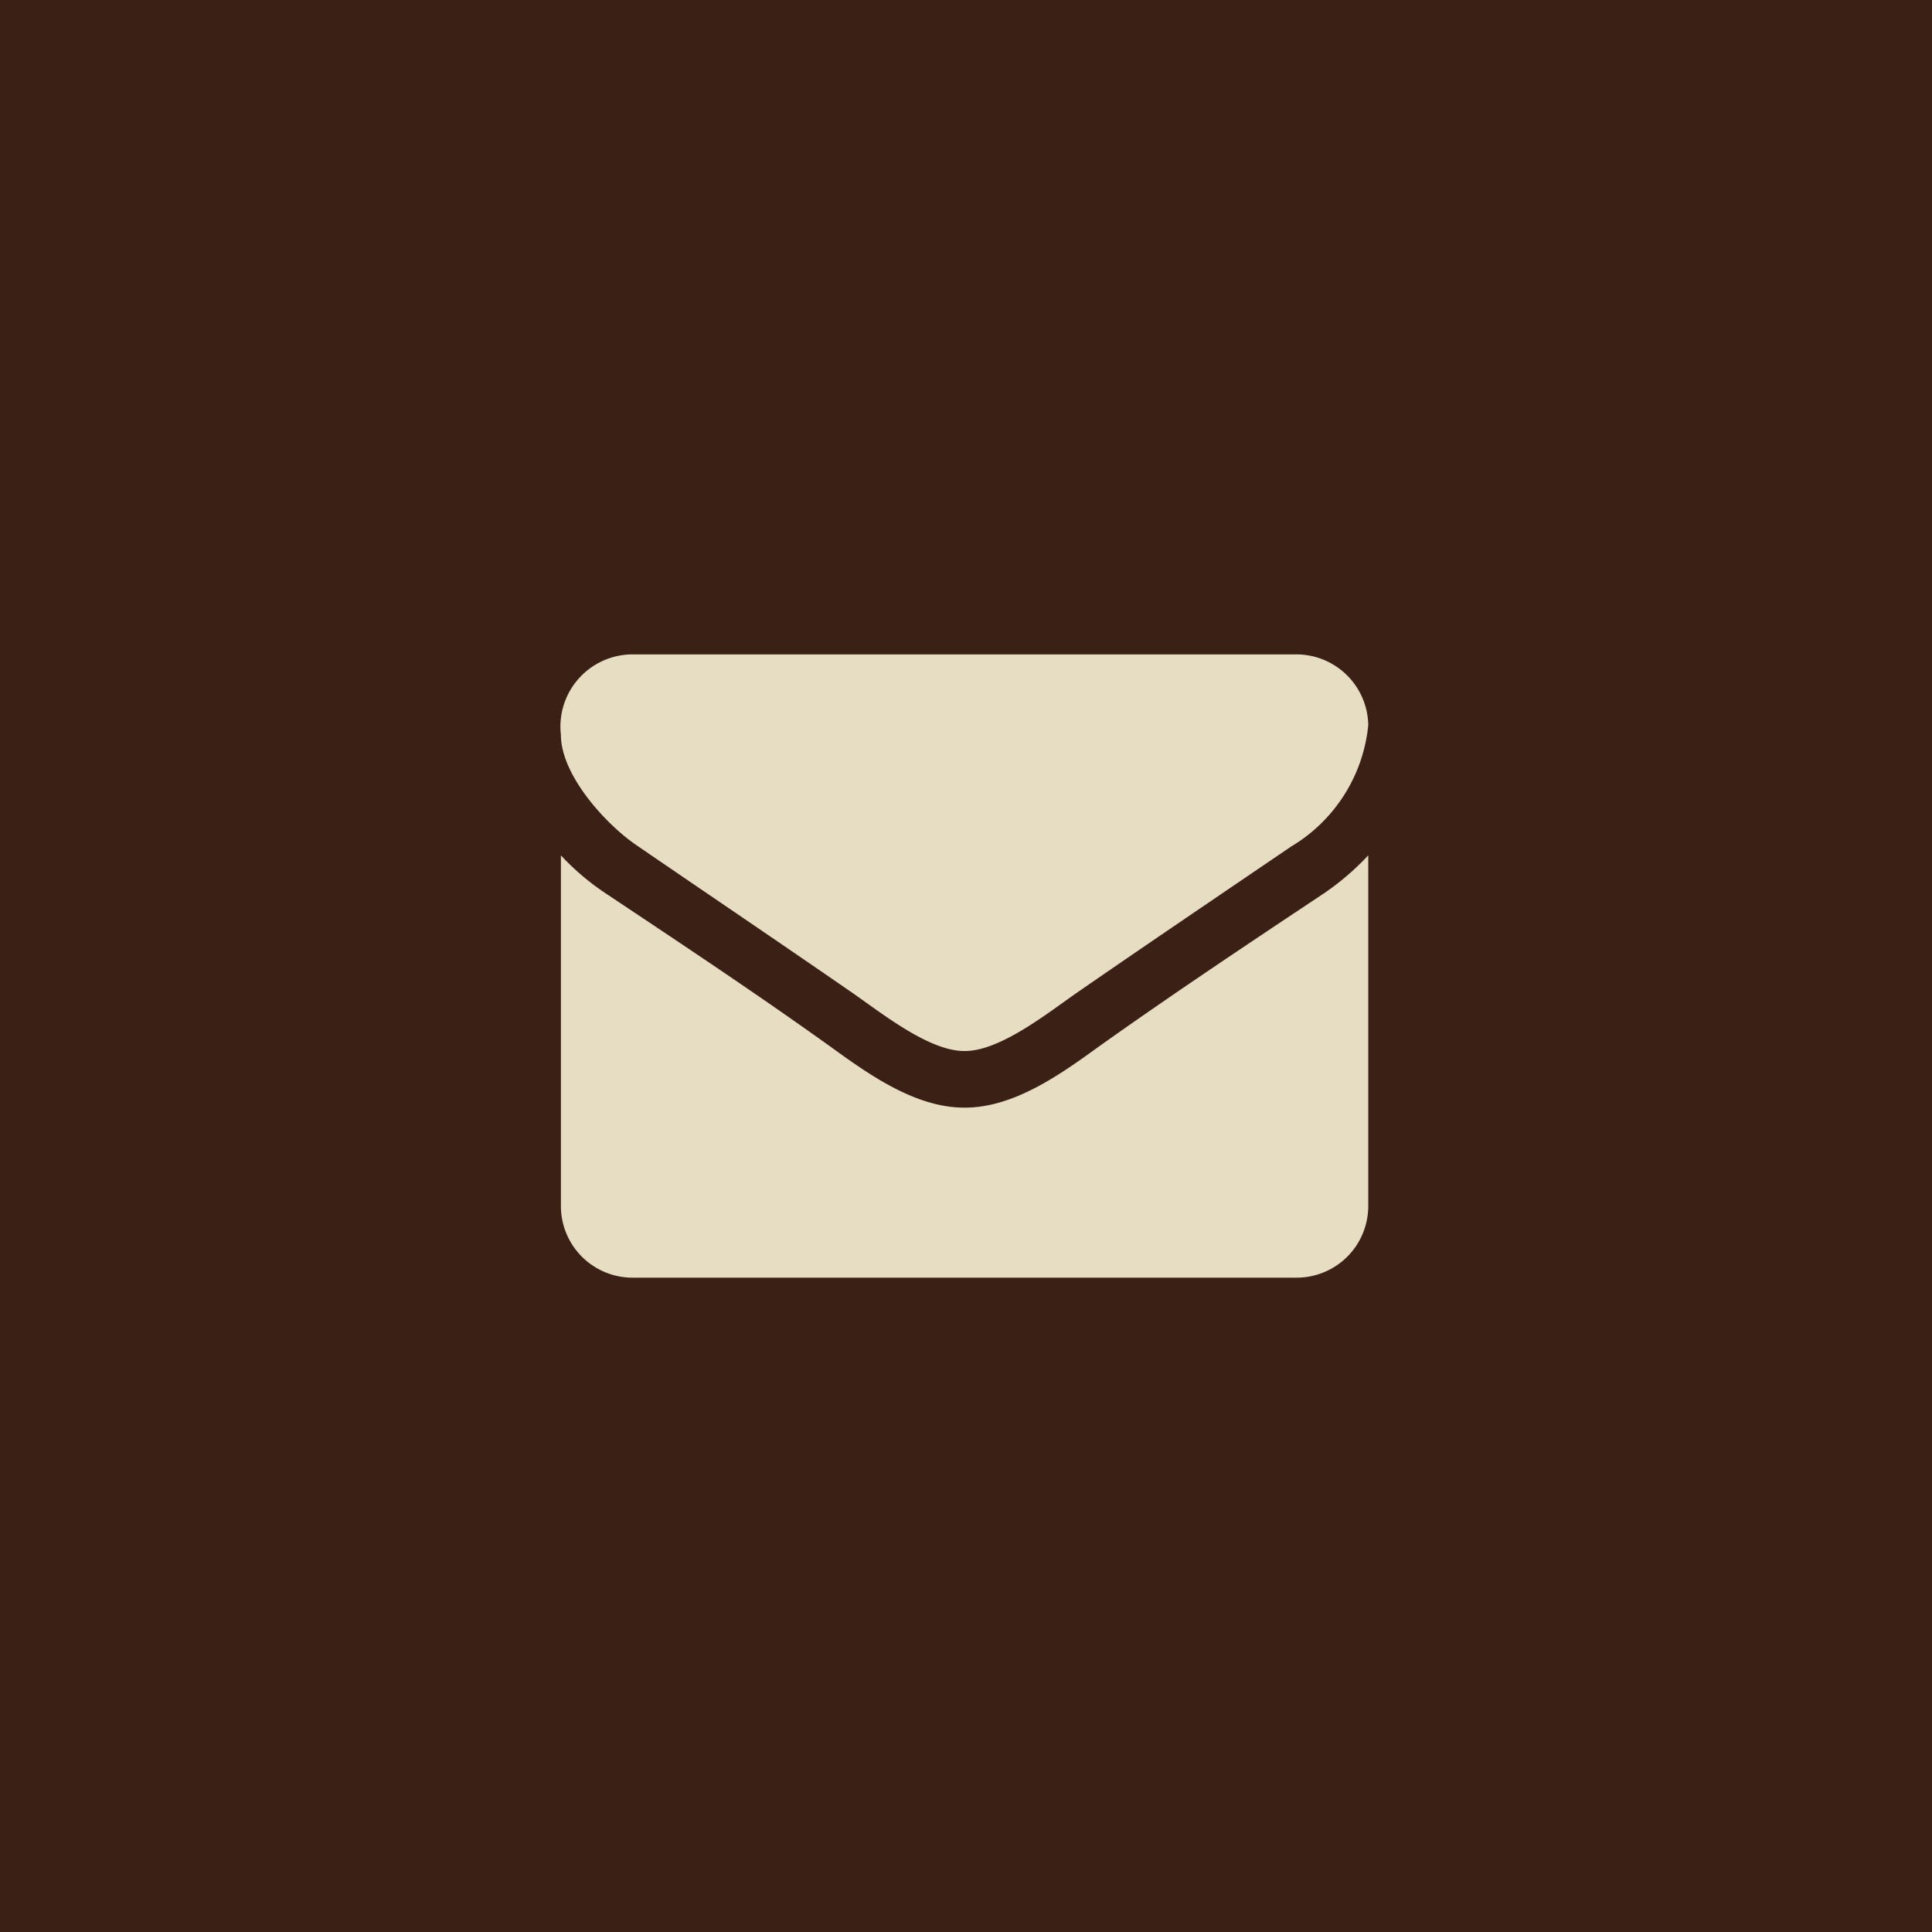 <svg xmlns="http://www.w3.org/2000/svg" width="62" height="62" viewBox="0 0 62 62">
  <g id="メールアイコン" transform="translate(13072 10282)">
    <rect id="長方形_1800" data-name="長方形 1800" width="62" height="62" transform="translate(-13072 -10282)" fill="#3a2015"/>
    <g id="アイコン-メール" transform="translate(-13054 -10261)">
      <path id="パス_427" data-name="パス 427" d="M-6.591-39.98a8.474,8.474,0,0,1-1.446,1.236c-2.415,1.605-4.843,3.224-7.2,4.9-1.214.881-2.718,1.96-4.294,1.96h-.029c-1.576,0-3.08-1.08-4.294-1.96-2.357-1.69-4.786-3.3-7.186-4.9A8.048,8.048,0,0,1-32.5-39.98V-28.7a2.3,2.3,0,0,0,2.313,2.273H-8.9A2.3,2.3,0,0,0-6.591-28.7Zm0-4.176A2.309,2.309,0,0,0-8.9-46.429H-30.187A2.318,2.318,0,0,0-32.5-43.843c0,1.293,1.46,2.9,2.487,3.58,2.241,1.534,4.511,3.068,6.752,4.616.94.639,2.53,1.946,3.7,1.946h.029c1.171,0,2.762-1.307,3.7-1.946,2.241-1.548,4.511-3.082,6.766-4.616A5.12,5.12,0,0,0-6.591-44.156Z" transform="translate(32.5 46.429)" fill="#e7ddc2"/>
    </g>
  </g>
</svg>
